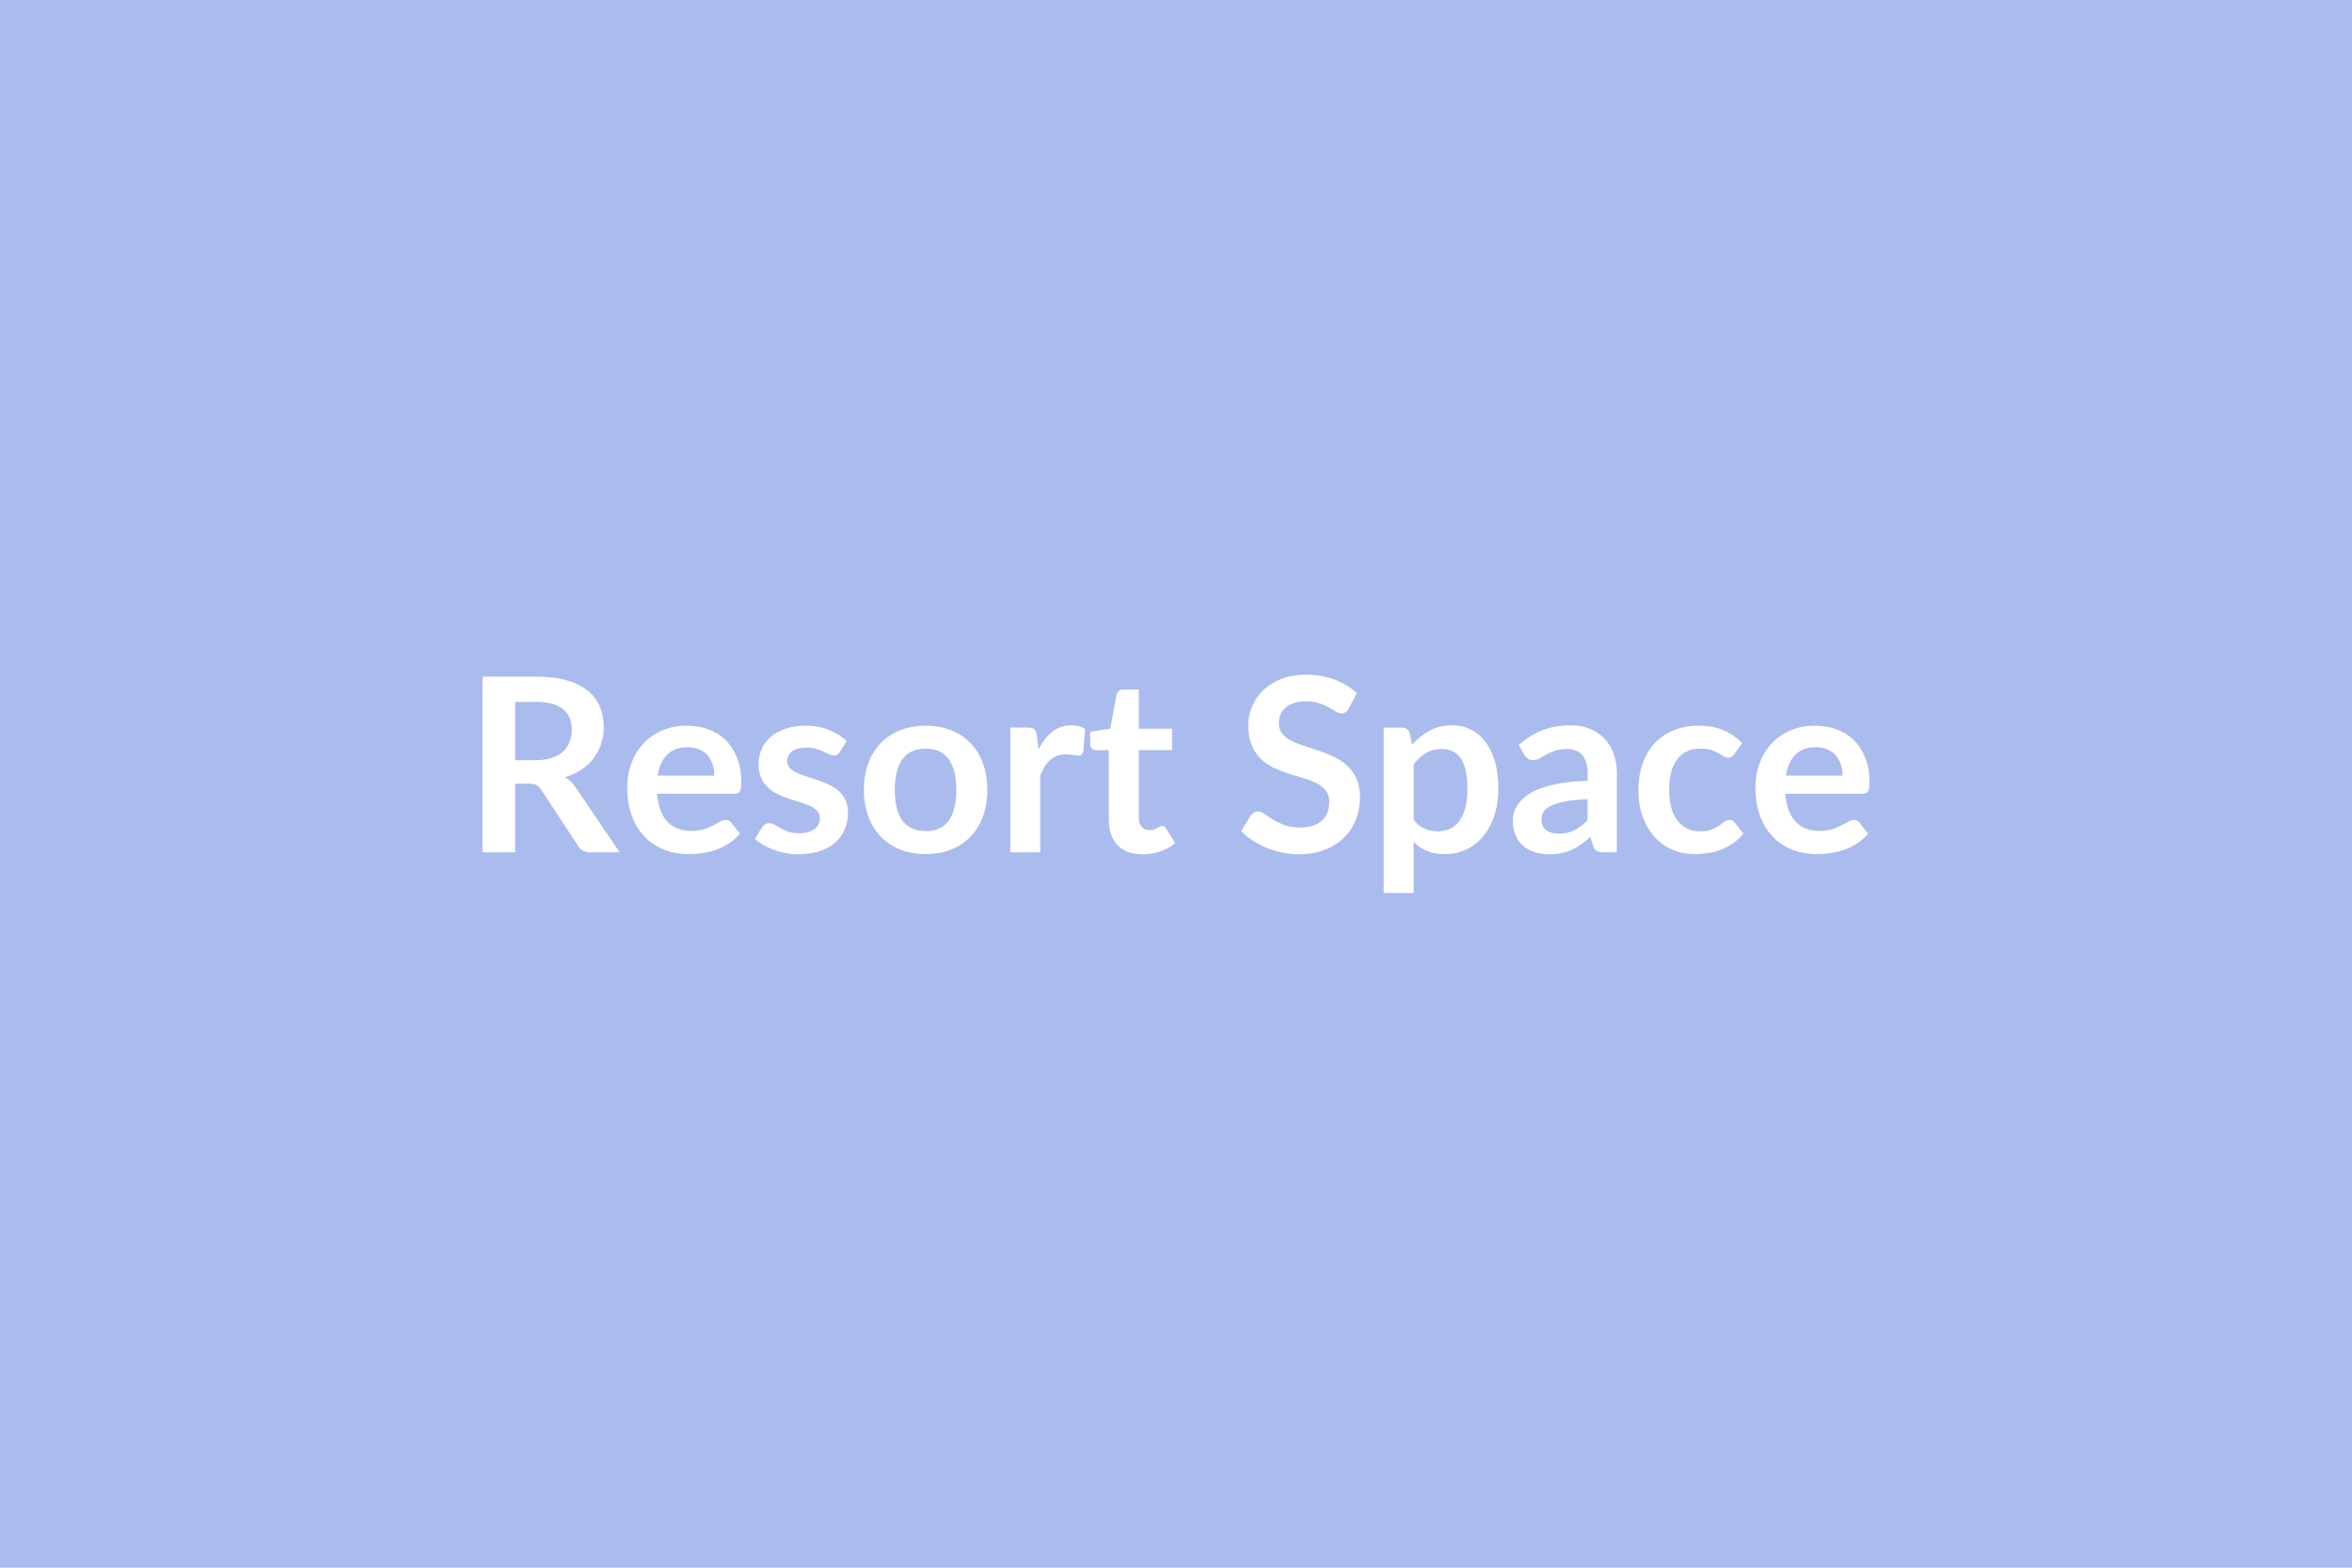<svg xmlns="http://www.w3.org/2000/svg" width="600" height="400" viewBox="0 0 600 400"><rect width="100%" height="100%" fill="#aabbee"/><path fill="#ffffff" d="M131.42 193.97h5.21q2.36 0 4.11-.59t2.88-1.62q1.13-1.04 1.69-2.47t.56-3.13q0-3.41-2.25-5.24t-6.87-1.83h-5.33zm15.44 6.95 11.22 16.55h-7.53q-2.14 0-3.1-1.67l-9.43-14.36q-.52-.8-1.16-1.14-.63-.35-1.87-.35h-3.57v17.52h-8.34v-44.83h13.67q4.56 0 7.83.95 3.27.94 5.36 2.65 2.1 1.71 3.09 4.08t.99 5.22q0 2.26-.67 4.28-.66 2.01-1.92 3.66-1.25 1.64-3.1 2.88-1.84 1.24-4.2 1.95.81.47 1.49 1.1.68.64 1.24 1.51m20.92-3.01h14.45q0-1.49-.42-2.81-.42-1.31-1.25-2.31-.84-.99-2.13-1.56-1.28-.58-2.99-.58-3.32 0-5.22 1.9-1.91 1.89-2.44 5.36m19.53 4.62h-19.68q.19 2.45.87 4.23t1.8 2.94q1.11 1.17 2.65 1.74 1.53.57 3.39.57t3.21-.43 2.35-.96q1.01-.53 1.77-.96.76-.44 1.47-.44.97 0 1.43.72l2.2 2.79q-1.27 1.49-2.85 2.49-1.58 1.01-3.3 1.61-1.72.61-3.51.86-1.78.24-3.45.24-3.32 0-6.17-1.1t-4.96-3.25-3.32-5.33-1.21-7.37q0-3.25 1.06-6.12 1.05-2.86 3.02-4.99 1.97-2.12 4.8-3.36 2.84-1.24 6.41-1.24 3 0 5.55.96 2.54.96 4.37 2.8 1.83 1.85 2.86 4.53 1.04 2.68 1.04 6.12 0 1.74-.37 2.34-.37.61-1.43.61m28.68-13.42-1.74 2.75q-.31.5-.65.7t-.87.2q-.55 0-1.19-.31-.63-.31-1.47-.69-.84-.39-1.91-.7t-2.52-.31q-2.27 0-3.55.96-1.29.96-1.29 2.51 0 1.02.67 1.72.66.7 1.76 1.23 1.1.52 2.5.94 1.39.42 2.83.91 1.45.5 2.84 1.14 1.4.63 2.5 1.61t1.76 2.34q.67 1.36.67 3.29 0 2.29-.82 4.23-.82 1.93-2.43 3.34-1.62 1.42-3.99 2.21t-5.47.79q-1.64 0-3.21-.3-1.56-.29-3.01-.82-1.44-.53-2.66-1.24-1.23-.71-2.16-1.55l1.77-2.91q.34-.53.81-.81.46-.28 1.18-.28.71 0 1.34.4.64.41 1.48.87.83.47 1.96.87 1.14.4 2.87.4 1.37 0 2.34-.32.98-.33 1.61-.85.64-.53.93-1.23.3-.7.3-1.44 0-1.12-.67-1.83-.66-.71-1.76-1.24t-2.52-.95q-1.41-.41-2.88-.91t-2.88-1.16q-1.41-.67-2.51-1.69-1.1-1.03-1.77-2.51-.67-1.49-.67-3.6 0-1.95.78-3.72.77-1.77 2.28-3.08 1.5-1.32 3.75-2.11t5.19-.79q3.29 0 5.98 1.08 2.7 1.09 4.5 2.86m20.18-3.94q3.53 0 6.43 1.14 2.9 1.15 4.96 3.26t3.18 5.15q1.12 3.03 1.12 6.79 0 3.78-1.12 6.82-1.12 3.03-3.18 5.17t-4.96 3.29q-2.9 1.14-6.43 1.14-3.56 0-6.48-1.14-2.91-1.15-4.97-3.29-2.07-2.14-3.2-5.17-1.13-3.04-1.13-6.82 0-3.76 1.13-6.79 1.13-3.04 3.2-5.15 2.06-2.11 4.97-3.26 2.92-1.14 6.48-1.14m0 26.88q3.97 0 5.87-2.67 1.91-2.67 1.91-7.81 0-5.15-1.91-7.85-1.9-2.69-5.87-2.69-4.03 0-5.97 2.71-1.93 2.71-1.93 7.83 0 5.11 1.93 7.79 1.94 2.69 5.97 2.69m28.3-24.46.47 3.59q1.49-2.85 3.53-4.48 2.05-1.63 4.84-1.63 2.2 0 3.53.97l-.49 5.73q-.16.56-.45.79-.3.23-.79.23-.47 0-1.38-.15-.92-.16-1.79-.16-1.27 0-2.26.38-.99.37-1.78 1.07-.79.69-1.4 1.68-.6 1-1.13 2.27v19.59h-7.65v-31.81h4.49q1.18 0 1.64.42.47.42.62 1.51m26.97 30.38q-4.15 0-6.37-2.34-2.21-2.34-2.21-6.47V191.4h-3.26q-.62 0-1.05-.4-.44-.41-.44-1.21v-3.04l5.12-.84 1.61-8.68q.16-.62.59-.96t1.12-.34h3.96v10.01h8.5v5.46h-8.5v17.24q0 1.48.73 2.32t2 .84q.71 0 1.19-.17.49-.17.84-.36.36-.19.64-.36t.56-.17q.34 0 .55.17.22.17.47.52l2.29 3.71q-1.67 1.4-3.84 2.11-2.17.72-4.5.72m54.69-41.11-2.08 3.94q-.37.65-.79.94-.42.3-1.04.3-.65 0-1.41-.48t-1.81-1.07q-1.06-.59-2.47-1.07t-3.33-.48q-1.74 0-3.04.42-1.3.41-2.18 1.16-.89.74-1.32 1.78t-.43 2.28q0 1.58.88 2.63.88 1.06 2.34 1.8 1.46.75 3.32 1.33 1.86.59 3.81 1.26t3.81 1.55 3.32 2.23 2.34 3.3q.88 1.96.88 4.75 0 3.03-1.04 5.69-1.03 2.65-3.03 4.61-2 1.97-4.89 3.1-2.88 1.14-6.6 1.14-2.14 0-4.21-.42-2.08-.42-3.99-1.2-1.9-.77-3.58-1.86-1.67-1.08-2.97-2.41l2.44-4q.31-.44.81-.73.5-.3 1.05-.3.78 0 1.68.64t2.14 1.41q1.24.78 2.9 1.41 1.65.64 3.98.64 3.56 0 5.52-1.69 1.95-1.69 1.95-4.86 0-1.76-.88-2.88-.89-1.11-2.34-1.87-1.46-.76-3.32-1.29t-3.78-1.15-3.78-1.48q-1.86-.87-3.32-2.27-1.46-1.39-2.34-3.49-.89-2.09-.89-5.16 0-2.45.98-4.77.98-2.33 2.84-4.12 1.86-1.8 4.59-2.89 2.72-1.08 6.26-1.08 3.97 0 7.31 1.24 3.35 1.24 5.71 3.47m14.51 18.1v14.26q1.3 1.58 2.83 2.24 1.54.65 3.33.65 1.74 0 3.14-.65 1.39-.66 2.37-1.99.97-1.33 1.5-3.36t.53-4.79q0-2.79-.45-4.73t-1.29-3.14q-.84-1.21-2.03-1.77t-2.71-.56q-2.39 0-4.06 1.01-1.68 1-3.16 2.83m-1.03-7.9.62 2.94q1.96-2.2 4.44-3.56 2.48-1.37 5.82-1.37 2.61 0 4.76 1.09 2.16 1.08 3.72 3.15 1.57 2.06 2.42 5.08t.85 6.93q0 3.56-.96 6.6t-2.74 5.27-4.31 3.49q-2.53 1.25-5.66 1.25-2.66 0-4.56-.82-1.89-.82-3.37-2.27v13.01h-7.66v-42.19h4.68q1.49 0 1.95 1.4m45.39 22.2v-5.37q-3.32.16-5.58.58-2.27.41-3.63 1.06-1.36.66-1.95 1.52-.59.87-.59 1.89 0 2.02 1.19 2.89t3.12.87q2.35 0 4.07-.86 1.72-.85 3.37-2.58m-16.19-16.71-1.36-2.45q5.49-5.03 13.21-5.03 2.79 0 4.99.92 2.2.91 3.72 2.54t2.31 3.89.79 4.96v20.09H409q-1.09 0-1.68-.33-.59-.32-.93-1.31l-.68-2.3q-1.21 1.09-2.36 1.91-1.14.82-2.38 1.38t-2.65.85q-1.41.3-3.12.3-2.01 0-3.72-.55-1.7-.54-2.94-1.62-1.24-1.09-1.93-2.7-.68-1.61-.68-3.75 0-1.21.4-2.4.41-1.2 1.32-2.28.92-1.09 2.37-2.05 1.46-.96 3.58-1.67 2.13-.72 4.95-1.17t6.45-.54v-1.86q0-3.19-1.37-4.73-1.36-1.53-3.93-1.53-1.86 0-3.09.43-1.22.44-2.15.98l-1.69.98q-.76.43-1.69.43-.81 0-1.37-.42-.55-.42-.9-.97m55.65-2.95-2.02 2.79q-.34.44-.66.68-.33.25-.95.25-.59 0-1.14-.36-.56-.35-1.34-.8-.77-.45-1.84-.81-1.07-.35-2.65-.35-2.02 0-3.54.72-1.52.73-2.52 2.1-1.01 1.36-1.51 3.3-.49 1.94-.49 4.39 0 2.54.54 4.52t1.57 3.33q1.02 1.35 2.48 2.05 1.45.7 3.28.7t2.96-.45 1.91-.99q.77-.55 1.35-1 .57-.45 1.28-.45.93 0 1.4.72l2.2 2.79q-1.27 1.49-2.76 2.49-1.49 1.01-3.08 1.61-1.6.61-3.29.86-1.69.24-3.36.24-2.95 0-5.55-1.1-2.61-1.1-4.56-3.2-1.95-2.11-3.08-5.17-1.14-3.05-1.14-6.95 0-3.51 1.01-6.5t2.96-5.18q1.96-2.18 4.84-3.42t6.63-1.24q3.57 0 6.25 1.14 2.68 1.15 4.82 3.29m11.13 8.31h14.44q0-1.49-.41-2.81-.42-1.31-1.26-2.31-.84-.99-2.12-1.56-1.29-.58-2.99-.58-3.32 0-5.23 1.9-1.9 1.89-2.43 5.36m19.53 4.62h-19.69q.19 2.45.87 4.23t1.8 2.94q1.12 1.17 2.65 1.74t3.39.57 3.21-.43 2.36-.96 1.77-.96q.76-.44 1.47-.44.96 0 1.42.72l2.21 2.79q-1.28 1.49-2.86 2.49-1.58 1.01-3.3 1.61-1.72.61-3.5.86-1.78.24-3.46.24-3.31 0-6.17-1.1-2.85-1.1-4.96-3.25-2.1-2.15-3.31-5.33t-1.21-7.37q0-3.25 1.05-6.12 1.06-2.86 3.02-4.99 1.97-2.12 4.81-3.36t6.4-1.24q3.01 0 5.55.96t4.37 2.8q1.83 1.85 2.87 4.53t1.04 6.12q0 1.74-.38 2.34-.37.61-1.42.61"/></svg>